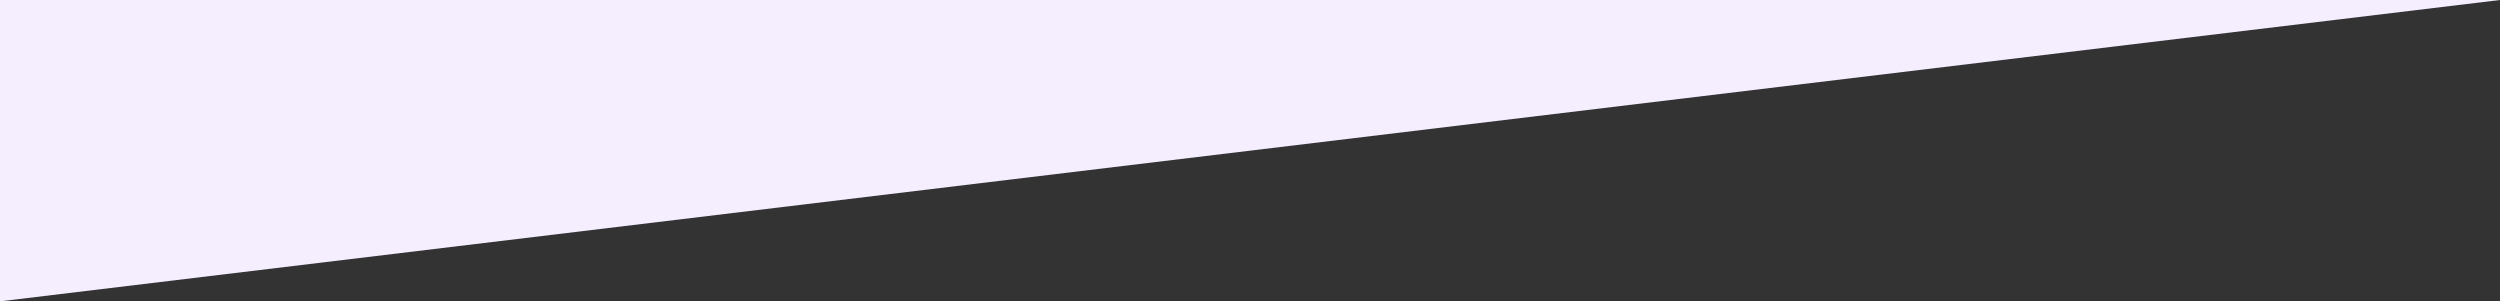 <?xml version="1.0" encoding="utf-8"?>
<!-- Generator: Adobe Illustrator 28.0.0, SVG Export Plug-In . SVG Version: 6.00 Build 0)  -->
<svg version="1.1" id="Layer_1" xmlns="http://www.w3.org/2000/svg" xmlns:xlink="http://www.w3.org/1999/xlink" x="0px" y="0px"
	 viewBox="0 0 1919.8 231.4" style="enable-background:new 0 0 1919.8 231.4;" xml:space="preserve">
<rect x="0" y="0" width="1919.8" height="231.4" fill="#333333" stroke="none"/>
<style type="text/css">
	.st0{fill:#F5EEFF;}
</style>
<polygon class="st0" points="0,0 0,231.4 1919.8,0 "/>
</svg>
